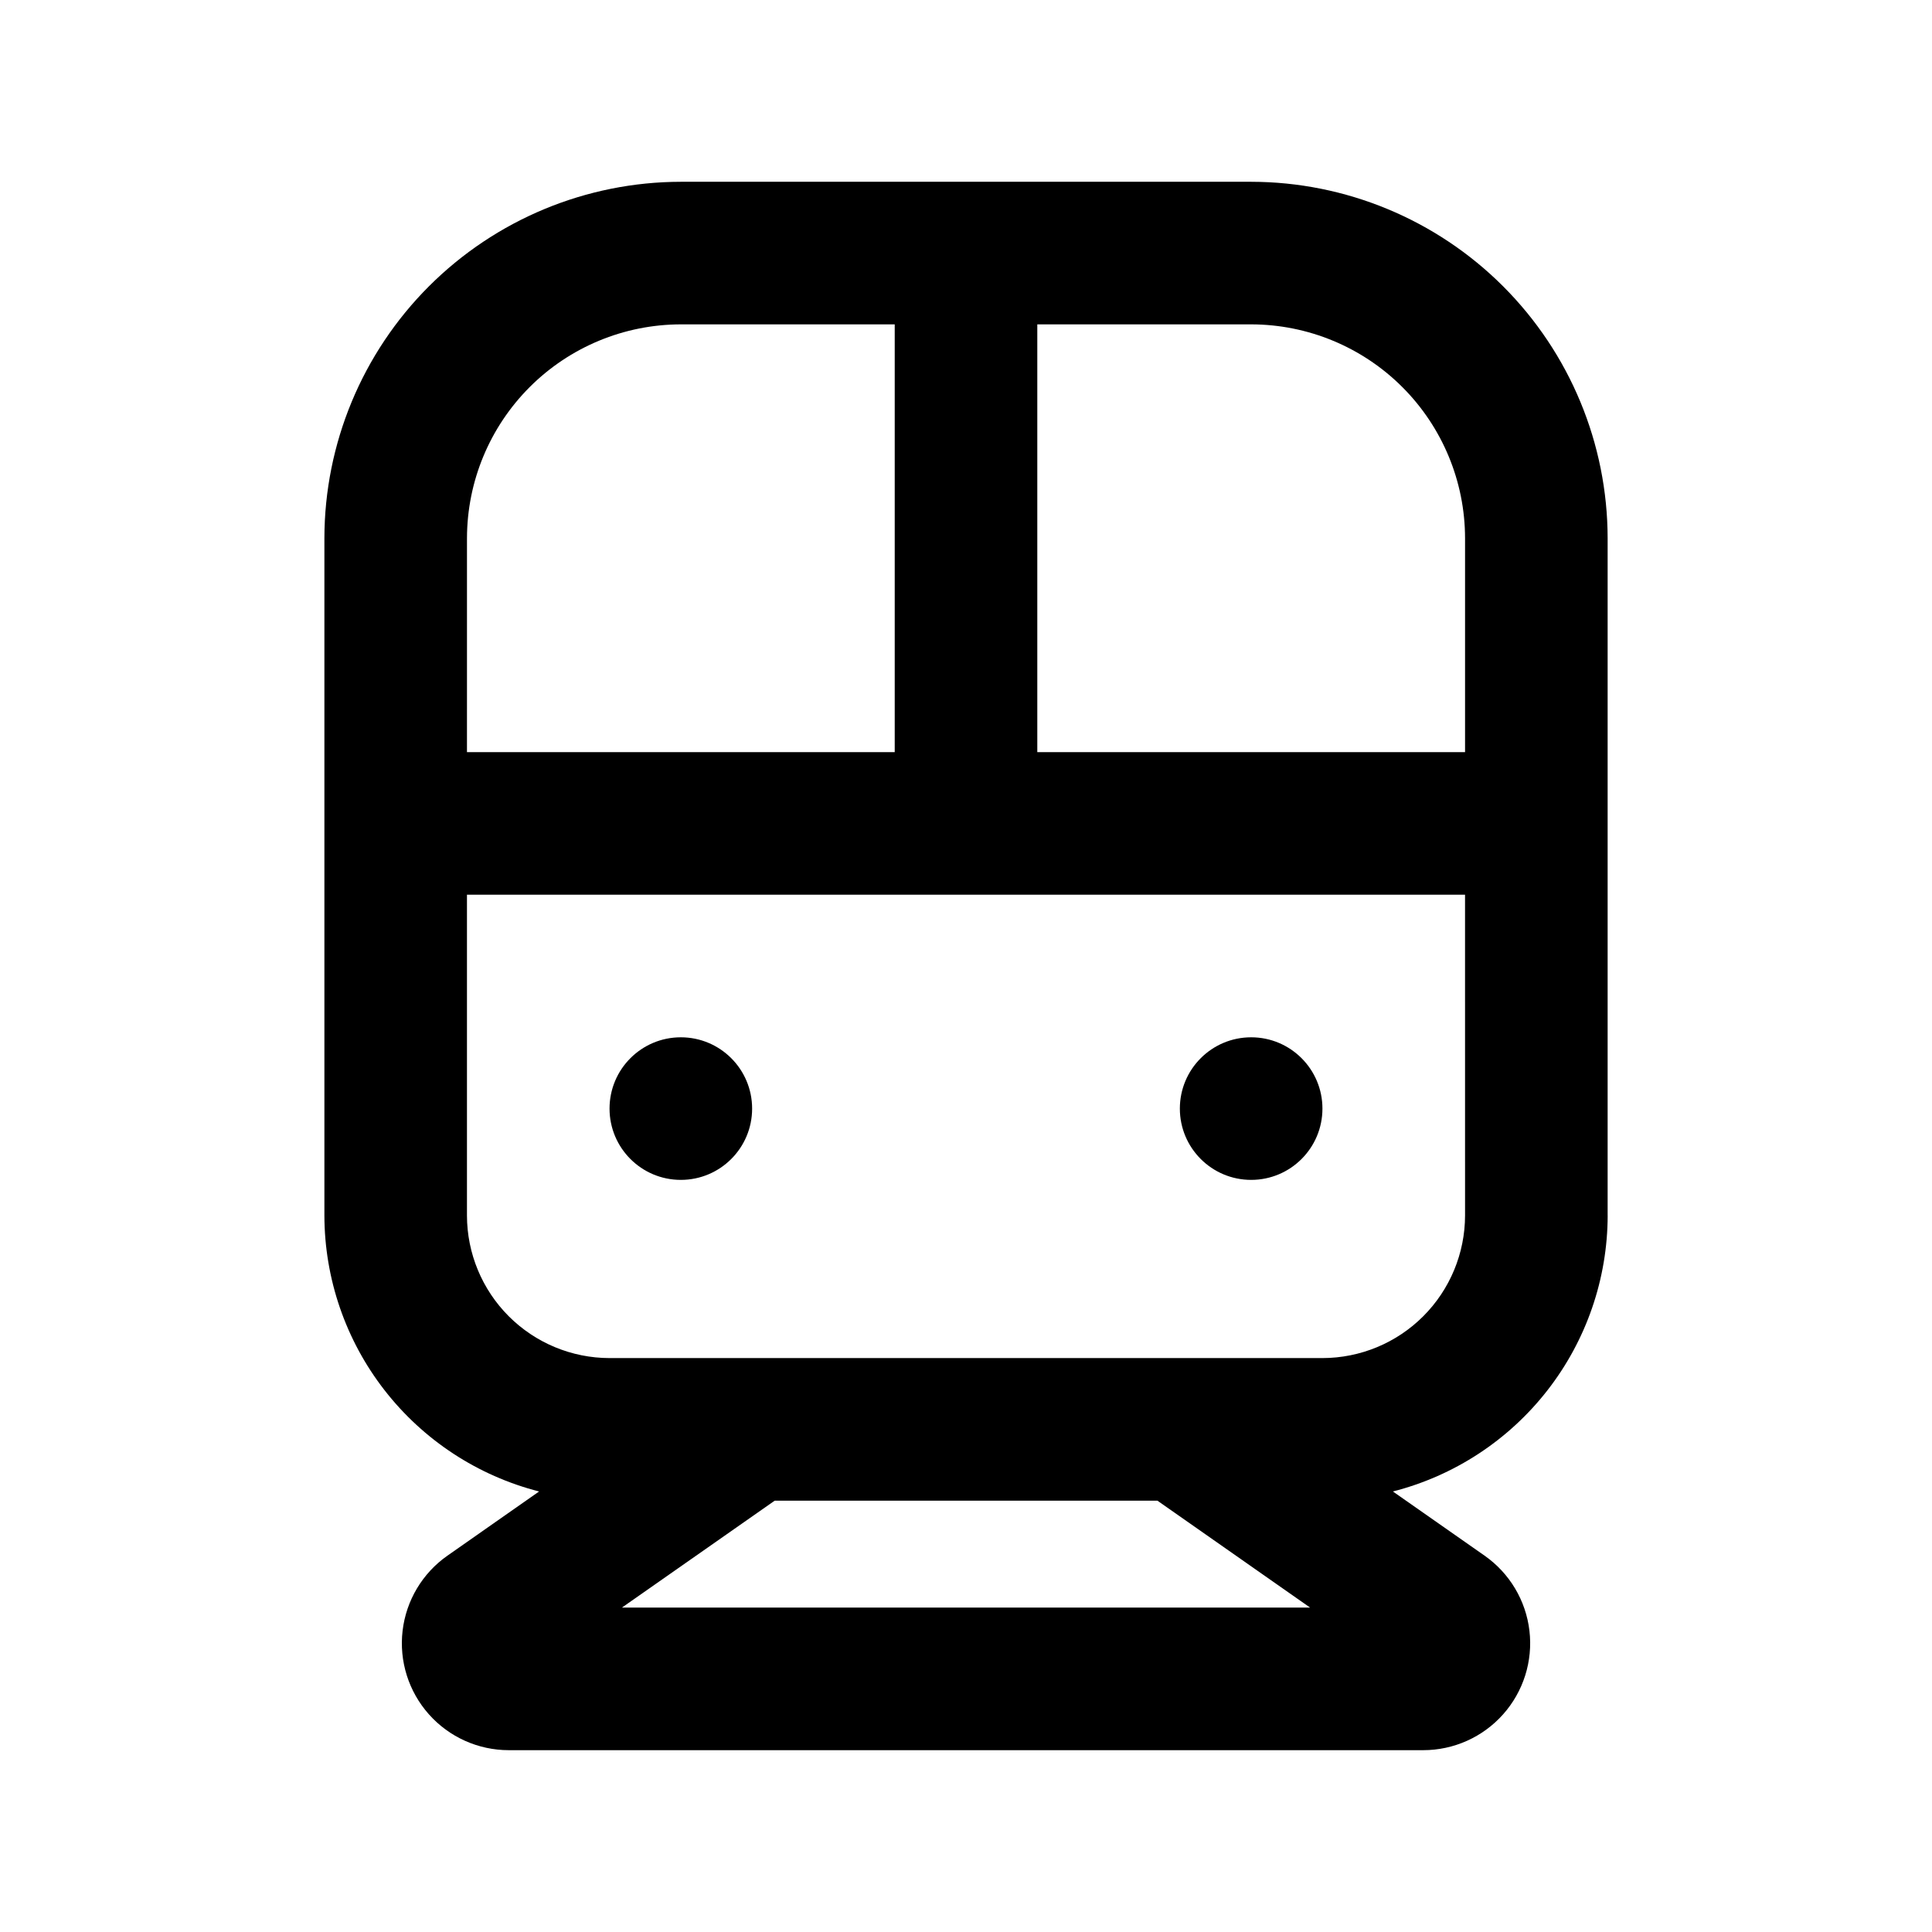 <?xml version="1.0" encoding="UTF-8"?>
<!-- Uploaded to: ICON Repo, www.iconrepo.com, Generator: ICON Repo Mixer Tools -->
<svg fill="#000000" width="800px" height="800px" version="1.1" viewBox="144 144 512 512" xmlns="http://www.w3.org/2000/svg">
 <g>
  <path d="m570.04 466.12v-179.48c-0.027-25.043-9.992-49.055-27.699-66.766-17.711-17.707-41.723-27.668-66.766-27.699h-151.14c-25.043 0.031-49.055 9.992-66.766 27.699-17.707 17.711-27.668 41.723-27.699 66.766v179.48c0.031 16.773 5.637 33.062 15.938 46.301 10.301 13.238 24.707 22.68 40.961 26.836l-24.277 17h-0.004c-6.629 4.637-10.957 11.887-11.898 19.922-0.941 8.035 1.594 16.09 6.973 22.133 5.375 6.043 13.078 9.504 21.168 9.504h242.34c8.09 0 15.793-3.457 21.172-9.5 5.379-6.047 7.918-14.102 6.977-22.137-0.941-8.035-5.273-15.285-11.902-19.922l-24.285-17c16.258-4.152 30.668-13.59 40.973-26.832 10.305-13.238 15.914-29.531 15.945-46.305zm-94.465-236.16c15.027 0.02 29.434 5.996 40.059 16.621 10.629 10.625 16.605 25.031 16.621 40.059v56.68h-113.36v-113.36zm-207.82 56.68c0.016-15.027 5.992-29.434 16.617-40.059s25.031-16.602 40.059-16.621h56.68v113.36l-113.36 0.004zm41.059 283.39 40.492-28.34h101.42l40.469 28.34zm223.44-103.91c-0.012 10.016-4 19.621-11.082 26.703-7.082 7.086-16.688 11.07-26.707 11.082h-188.93c-10.02-0.012-19.621-3.996-26.707-11.082-7.082-7.082-11.066-16.688-11.078-26.703v-85.02h264.5z"/>
  <path d="m343.32 437.79c0 10.434-8.461 18.891-18.895 18.891-10.434 0-18.891-8.457-18.891-18.891s8.457-18.895 18.891-18.895c10.434 0 18.895 8.461 18.895 18.895"/>
  <path d="m494.46 437.79c0 10.434-8.457 18.891-18.891 18.891-10.434 0-18.895-8.457-18.895-18.891s8.461-18.895 18.895-18.895c10.434 0 18.891 8.461 18.891 18.895"/>
 </g>
</svg>